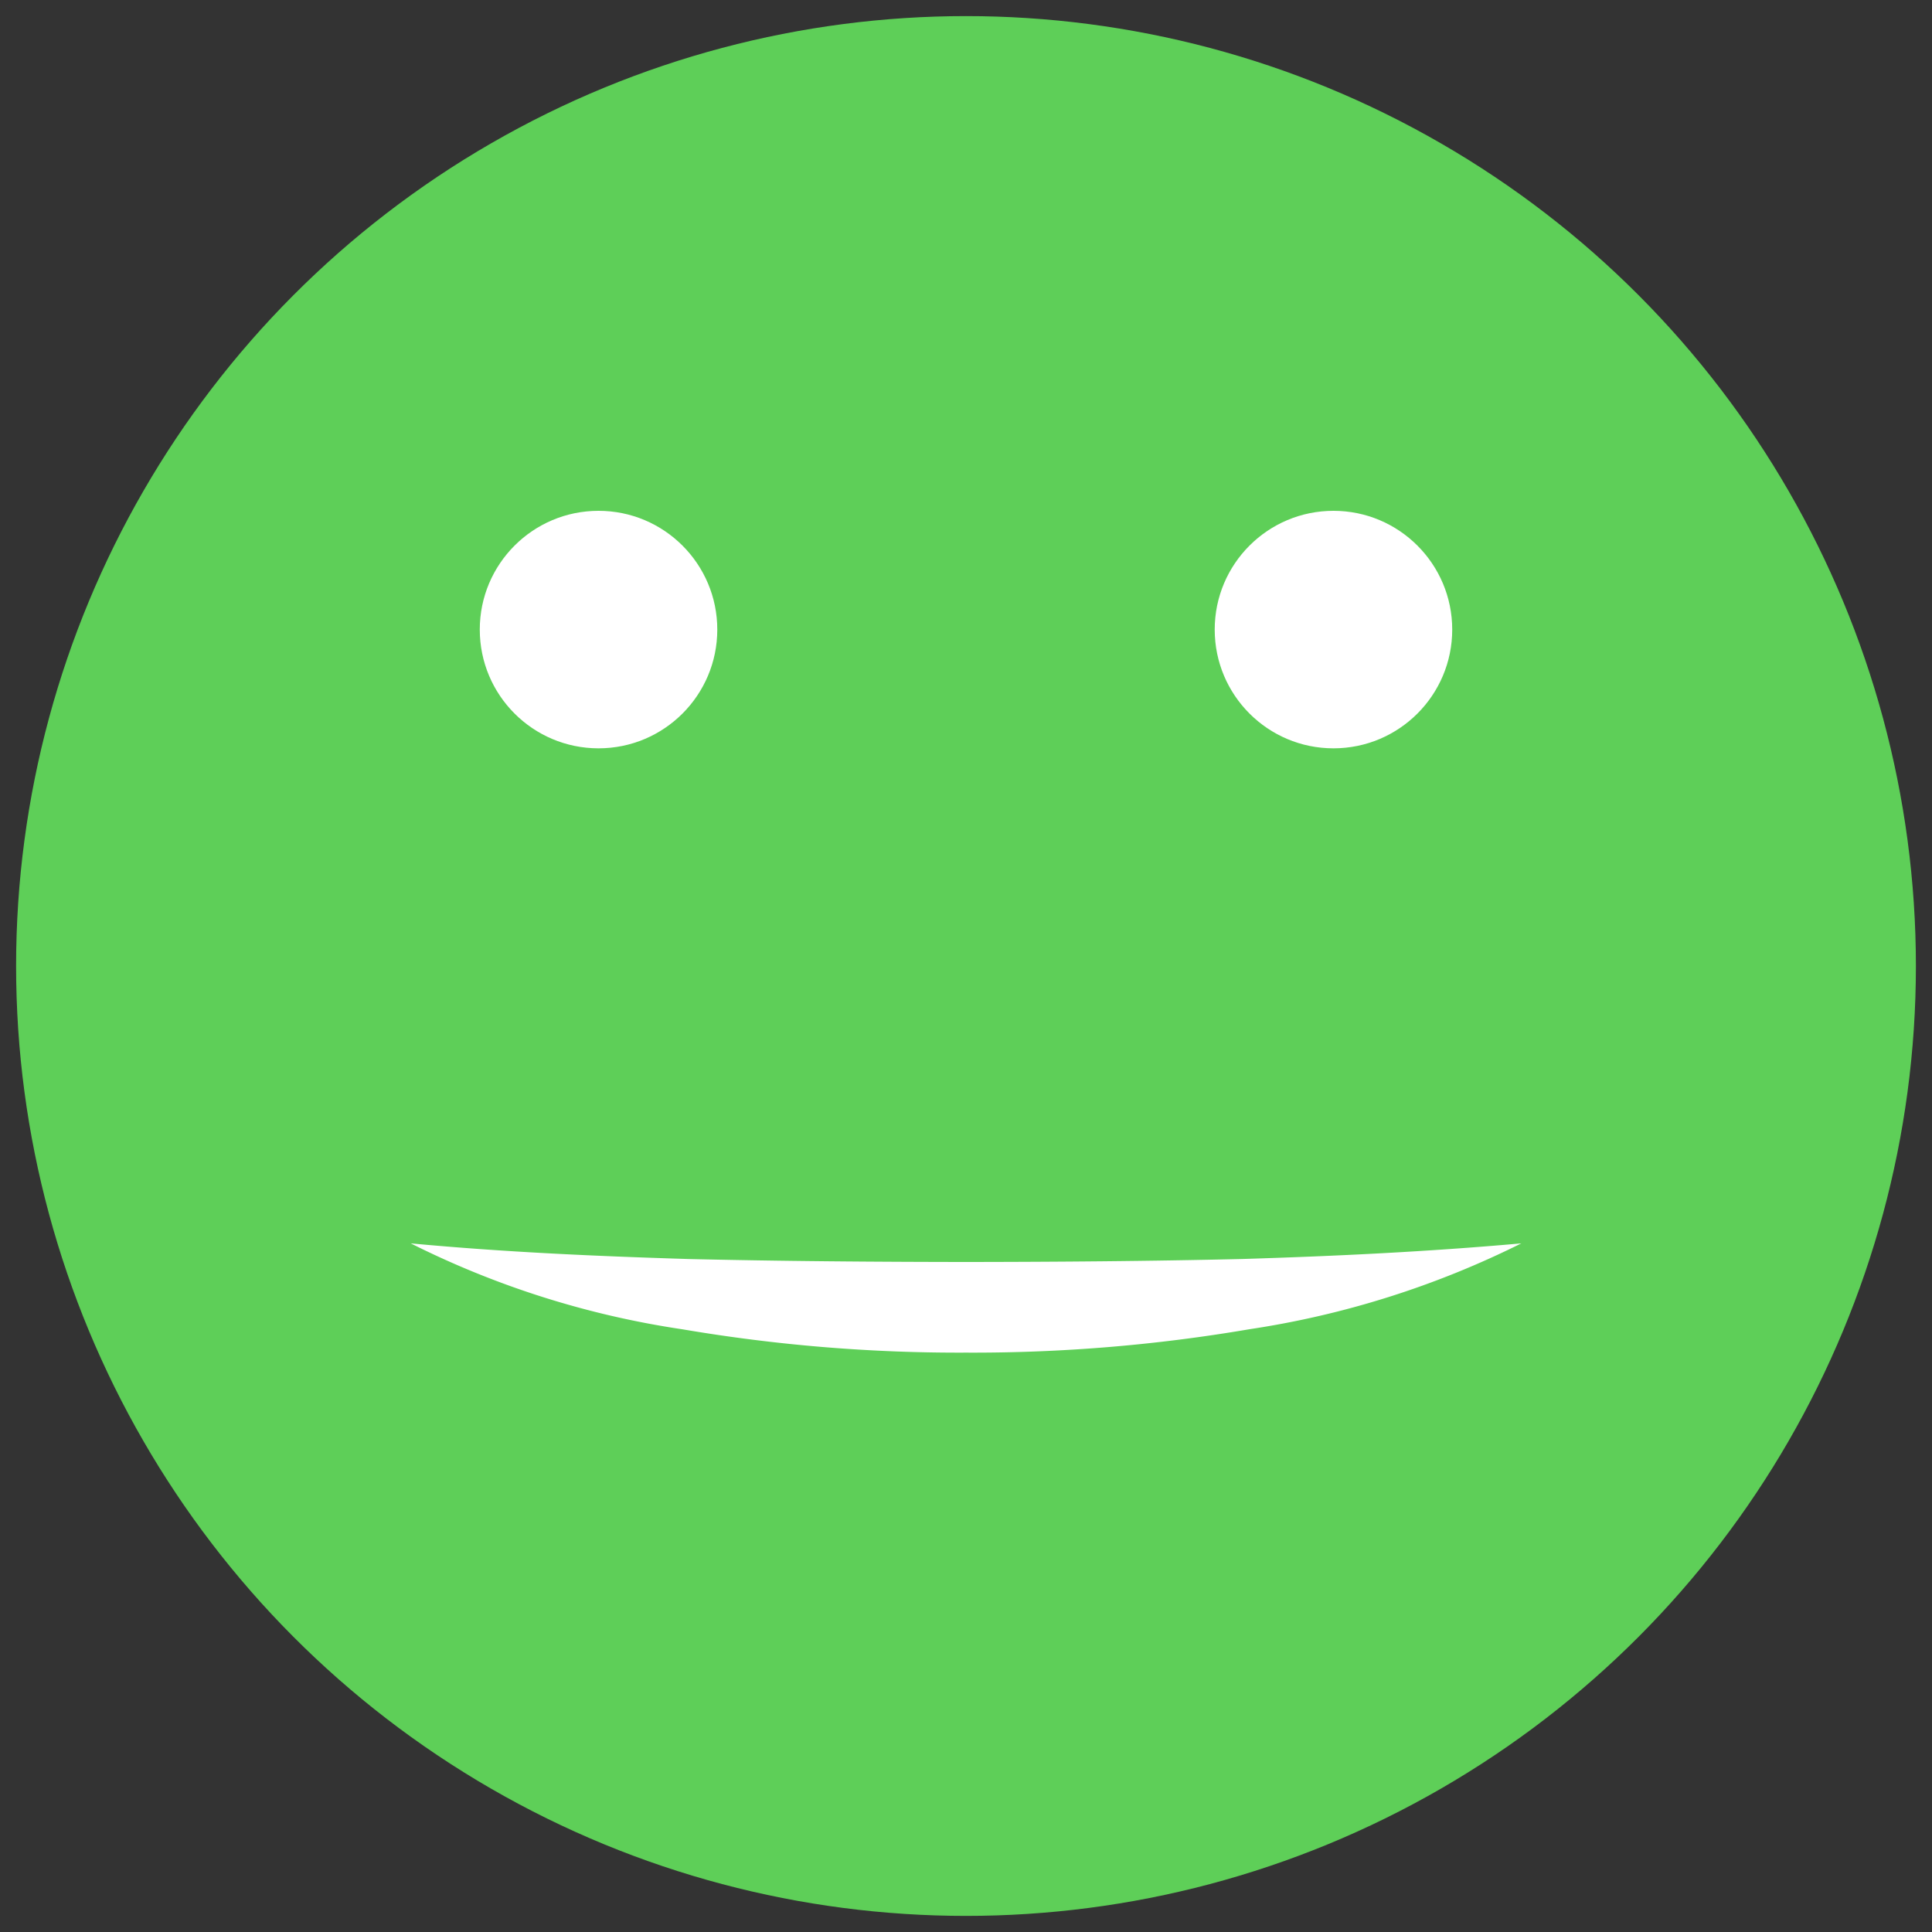 <svg id="Layer_1" data-name="Layer 1" xmlns="http://www.w3.org/2000/svg" width="60" height="60" viewBox="0 0 60 60">
  <rect x="0" y="0" width="60" height="60" fill="#333333" stroke="none"/>
  <defs>
    <style>
      .cls-1 {
        fill: #5ecf58;
      }

      .cls-2 {
        fill: #fff;
      }
    </style>
  </defs>
  <title>100emoji</title>
  <g>
    <circle class="cls-1" cx="30" cy="30" r="29.5"/>
    <path class="cls-2" d="M47.245,38.614a28.338,28.338,0,0,1-8.44,2.666A50.975,50.975,0,0,1,30,42.007a51.192,51.192,0,0,1-8.804-.724,27.941,27.941,0,0,1-8.44-2.669c2.941.275,5.792.399,8.66.487,2.864.066,5.721.088,8.585.091,2.864-.003,5.72-.025,8.584-.093C41.45,39.011,44.302,38.876,47.245,38.614Z"/>
    <circle class="cls-2" cx="41.412" cy="19.552" r="3.688"/>
    <circle class="cls-2" cx="18.588" cy="19.552" r="3.688"/>
  </g>
</svg>
